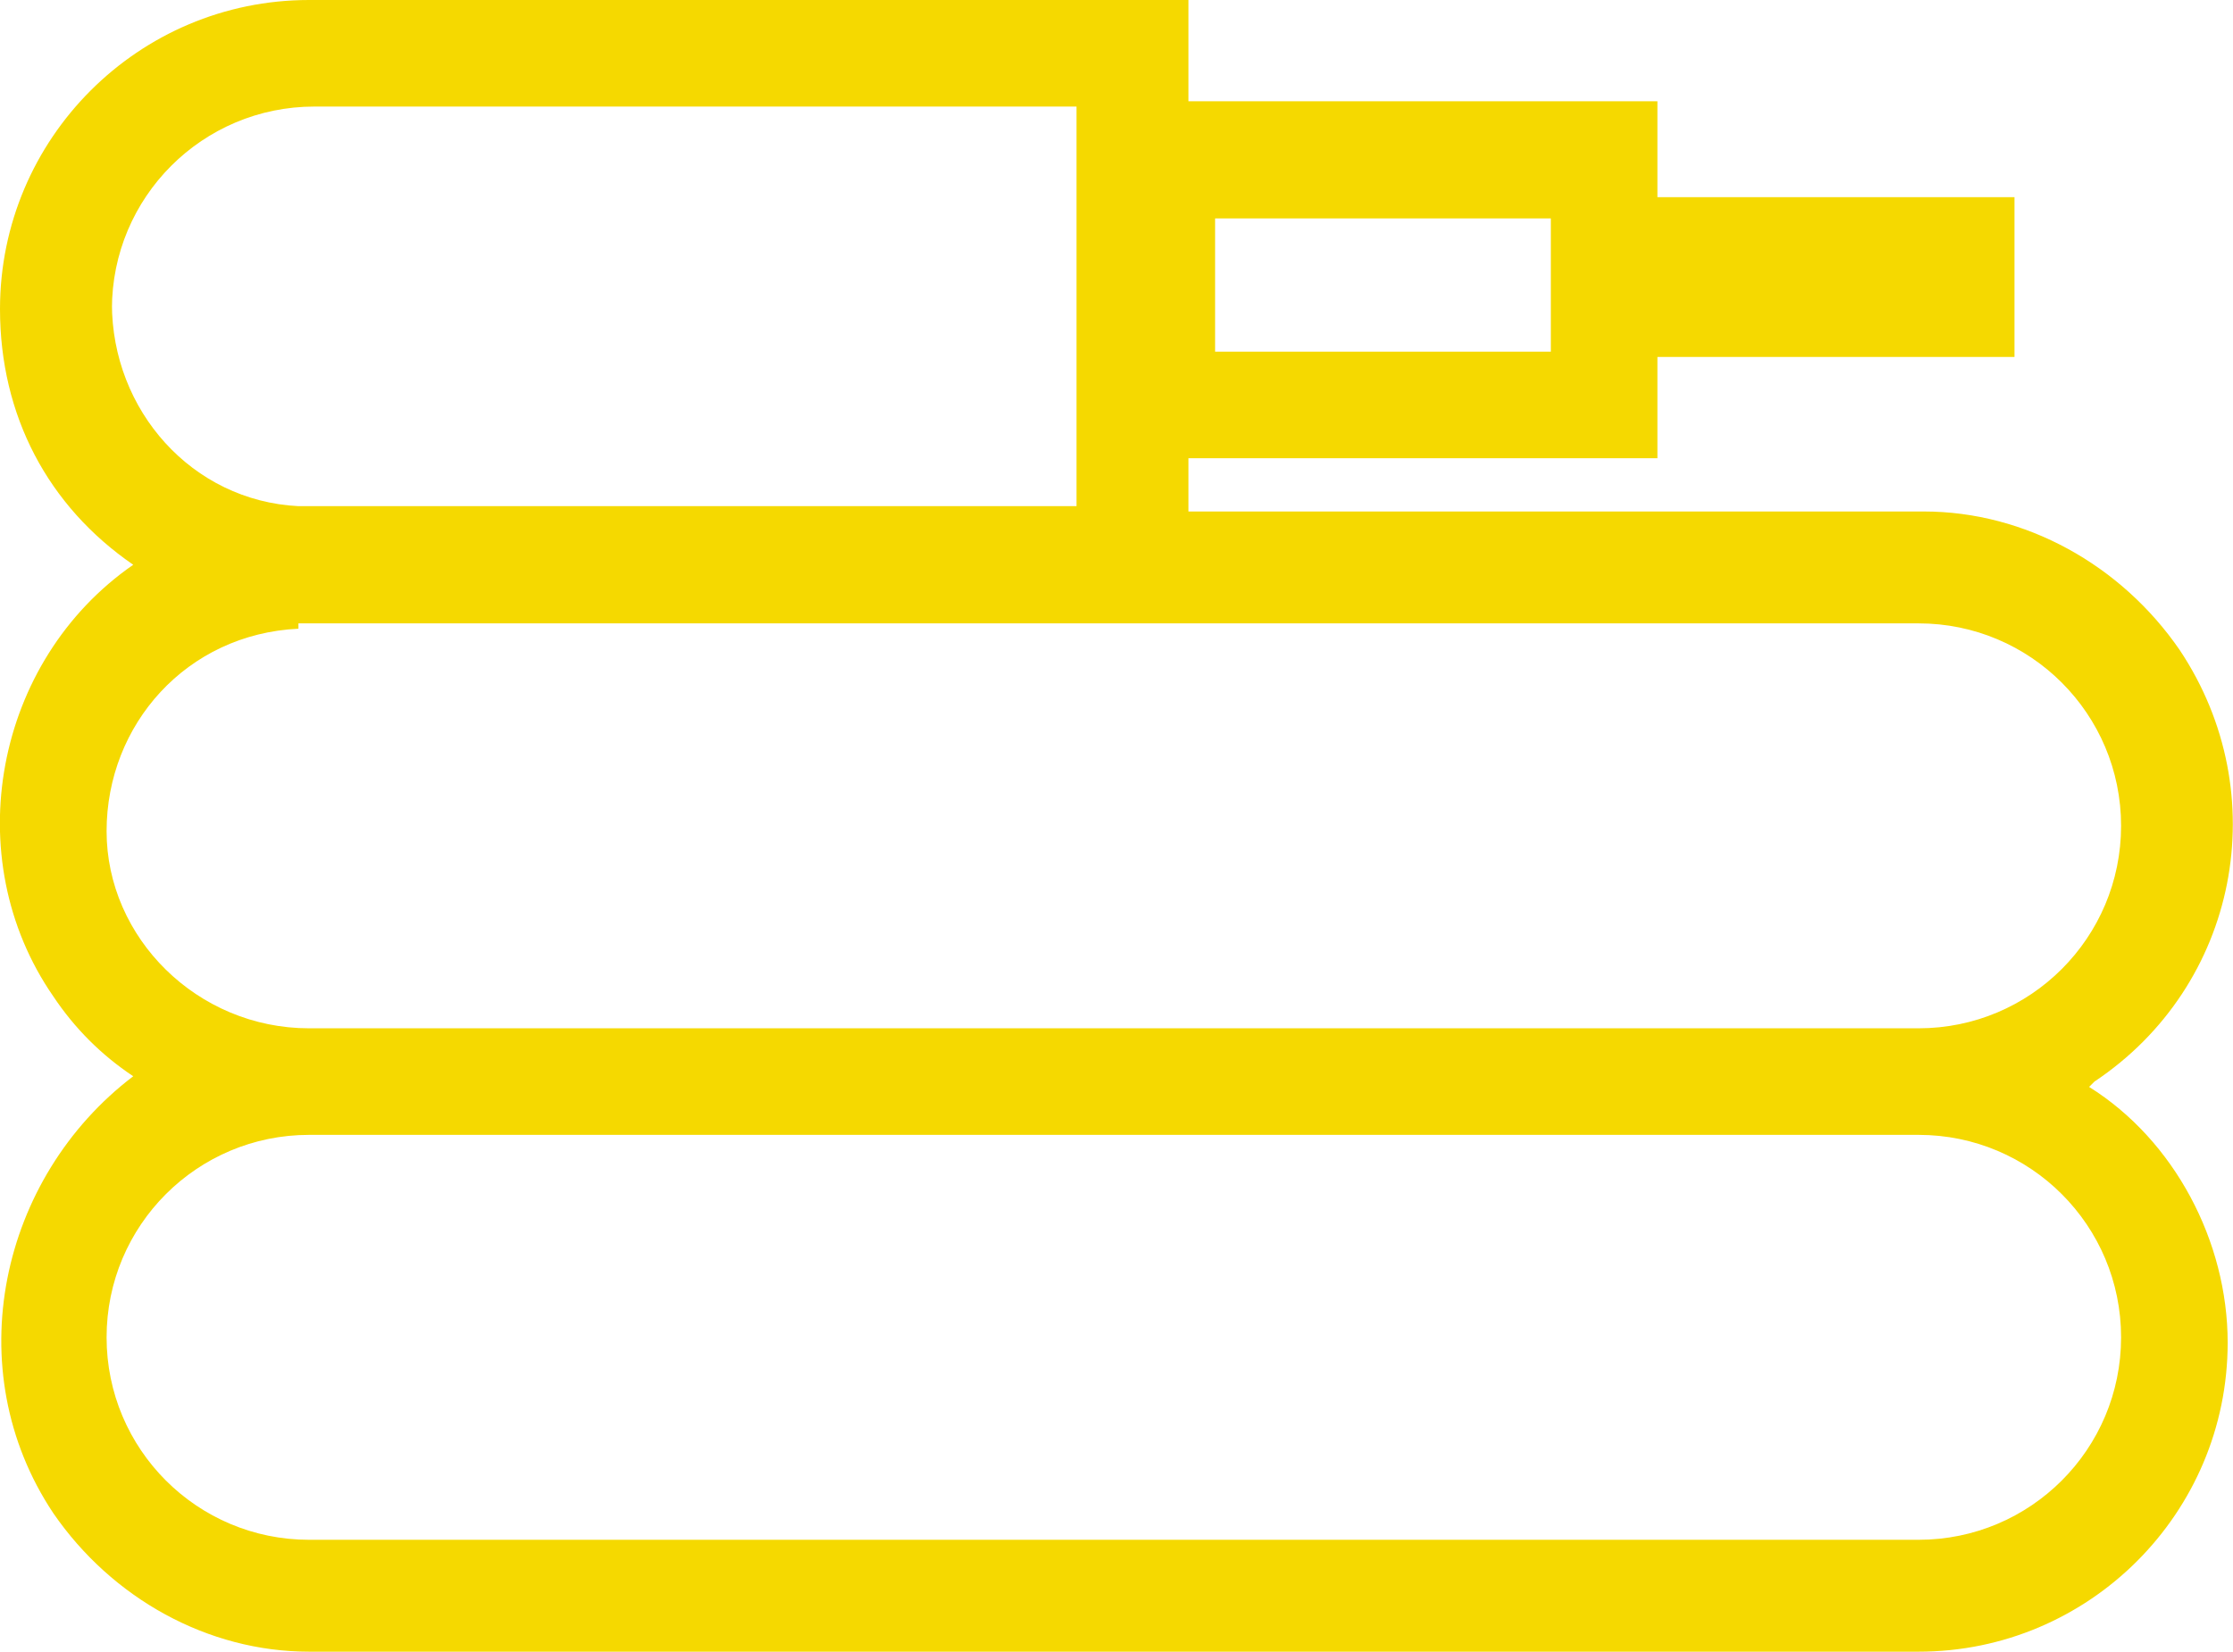 <?xml version="1.0" encoding="UTF-8"?>
<svg id="Camada_1" xmlns="http://www.w3.org/2000/svg" width="41.9" height="31" version="1.1" xmlns:xlink="http://www.w3.org/1999/xlink" viewBox="0 0 41.9 31">
  <!-- Generator: Adobe Illustrator 29.0.1, SVG Export Plug-In . SVG Version: 2.1.0 Build 192)  -->
  <defs>
    <style>
      .st0 {
        fill: none;
      }

      .st1 {
        fill: #f5d900;
      }

      .st2 {
        clip-path: url(#clippath);
      }
    </style>
    <clipPath id="clippath">
      <rect class="st0" x="0" y="0" width="41.9" height="31"/>
    </clipPath>
  </defs>
  <g class="st2">
    <g id="Grupo_44">
      <path id="Caminho_16" class="st1" d="M39.3,20.3c2.7-1.8,3.4-5.4,1.6-8.1-1.1-1.6-2.9-2.6-4.8-2.6h-13.8v-1h8.8v-1.9h6.7v-3h-6.7v-1.8h-8.8V0H5.8C2.6,0,0,2.6,0,5.8,0,7.8.9,9.5,2.5,10.6c-2.6,1.8-3.3,5.5-1.5,8.1.4.6.9,1.1,1.5,1.5C0,22.1-.8,25.7,1,28.4c1.1,1.6,2.9,2.6,4.8,2.6h30.2c3.2,0,5.8-2.6,5.8-5.8,0-1.9-1-3.8-2.6-4.8M22.8,4.1h6.3v2.5h-6.3v-2.5ZM2.1,5.8c0-2.1,1.7-3.8,3.8-3.8h14.3v7.5H5.8c0,0-.2,0-.2,0-2-.1-3.5-1.8-3.5-3.8M5.6,11.7c0,0,.2,0,.2,0h16.4s13.8,0,13.8,0c2.1,0,3.8,1.7,3.8,3.8s-1.7,3.8-3.8,3.8H5.8c-2.1,0-3.8-1.7-3.8-3.7,0-2,1.5-3.7,3.6-3.8M36.1,28.9H5.8c-2.1,0-3.8-1.7-3.8-3.8s1.7-3.8,3.8-3.8h30.2c2.1,0,3.8,1.7,3.8,3.8s-1.7,3.8-3.8,3.8"/>
    </g>
  </g>
</svg>